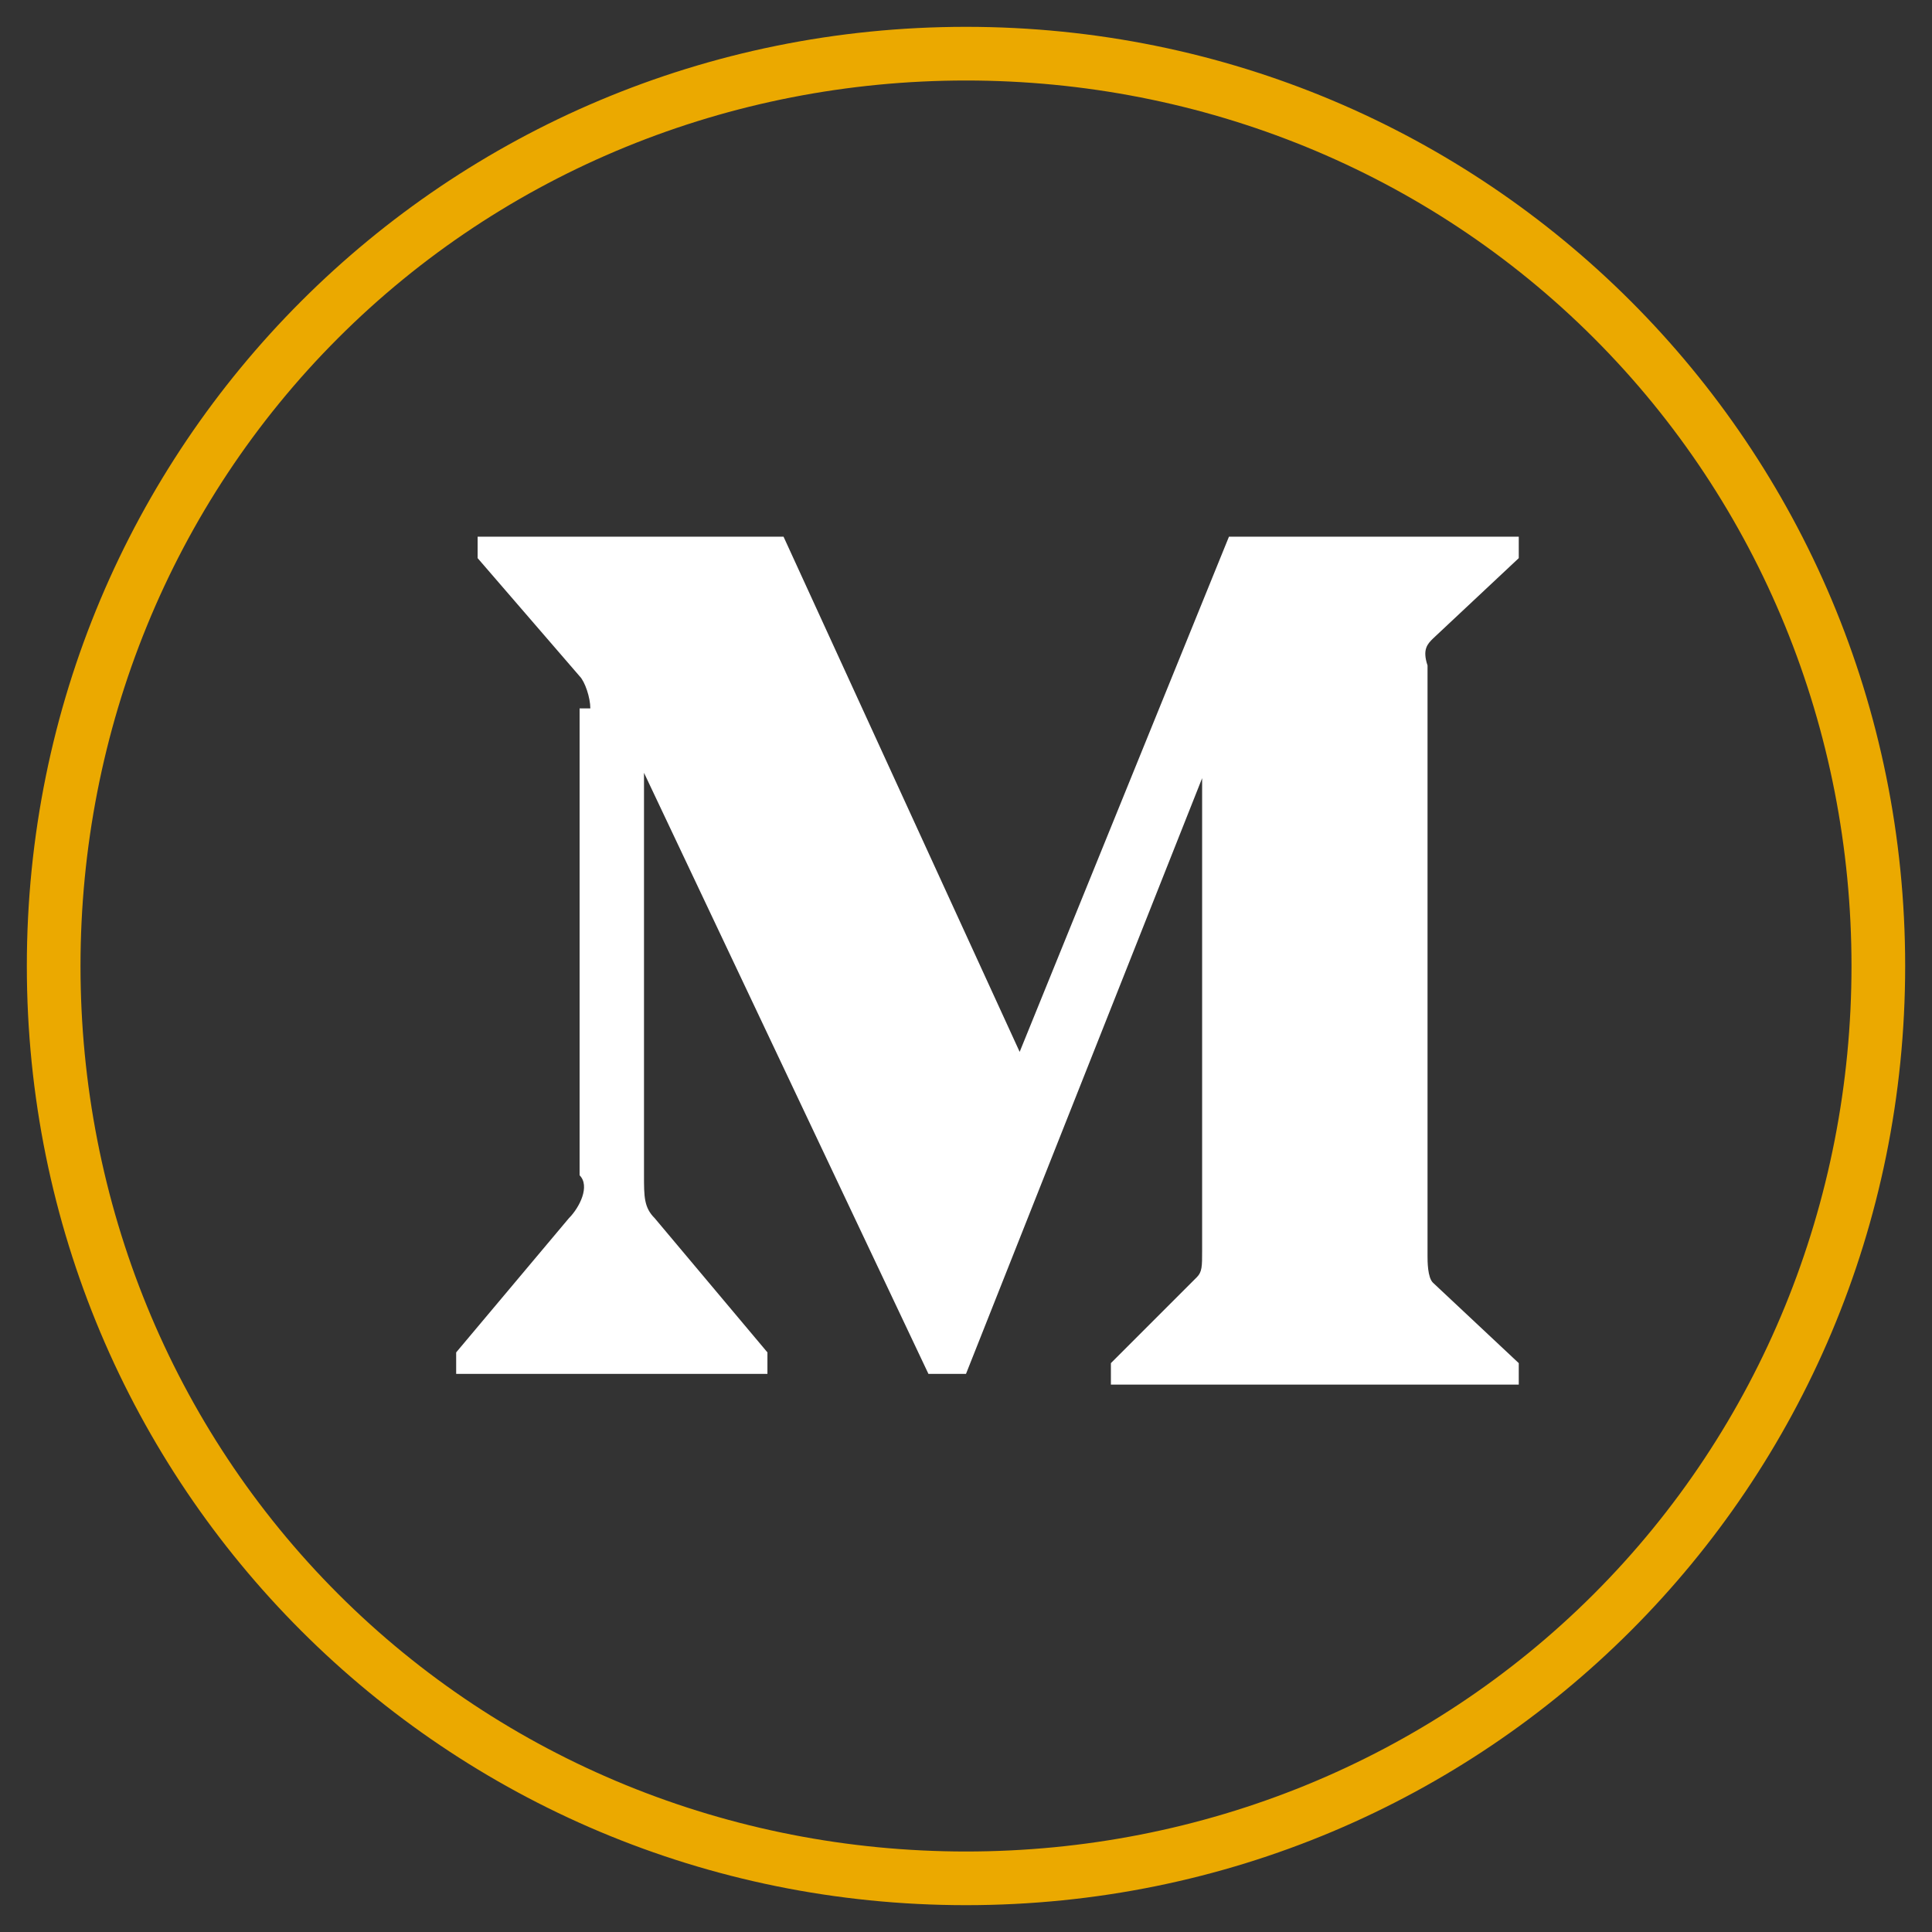 <?xml version="1.0" encoding="utf-8"?>
<!-- Generator: Adobe Illustrator 26.4.1, SVG Export Plug-In . SVG Version: 6.00 Build 0)  -->
<svg version="1.1" id="LinkedIn" xmlns="http://www.w3.org/2000/svg" xmlns:xlink="http://www.w3.org/1999/xlink" x="0px" y="0px"
	 width="36px" height="36px" viewBox="0 0 36 36" style="enable-background:new 0 0 36 36;" xml:space="preserve">
<rect x="0" y="0" width="36" height="36" fill="#333333" stroke="none"/>
<style type="text/css">
	.st0{fill:#EBA900;}
	.st1{fill-rule:evenodd;clip-rule:evenodd;fill:#FFFFFF;}
</style>
<g>
	<path class="st0" d="M18,1.5c4.4,0,8.6,1.7,11.7,4.8s4.8,7.3,4.8,11.7s-1.7,8.6-4.8,11.7s-7.3,4.8-11.7,4.8s-8.6-1.7-11.7-4.8
		S1.5,22.4,1.5,18S3.2,9.4,6.3,6.3S13.6,1.5,18,1.5z M18,0.5L18,0.5C8.3,0.5,0.5,8.3,0.5,18l0,0c0,9.7,7.8,17.5,17.5,17.5l0,0
		c9.7,0,17.5-7.8,17.5-17.5l0,0C35.5,8.3,27.7,0.5,18,0.5L18,0.5z"/>
</g>
<path class="st1" d="M11,13.2c0-0.2-0.1-0.5-0.2-0.6l-1.9-2.2v-0.4h5.7l4.4,9.6l3.9-9.6h5.4v0.4l-1.6,1.5c-0.1,0.1-0.2,0.2-0.1,0.5
	v11c0,0.1,0,0.4,0.1,0.5l1.6,1.5v0.4h-7.6v-0.4l1.6-1.6c0.1-0.1,0.1-0.2,0.1-0.5v-8.8l-4.4,11.1h-0.7L12,14.4v7.5
	c0,0.4,0,0.6,0.2,0.8l2.1,2.5v0.4H8.5v-0.4l2.1-2.5c0.2-0.2,0.4-0.6,0.2-0.8v-8.7H11z"/>
</svg>
